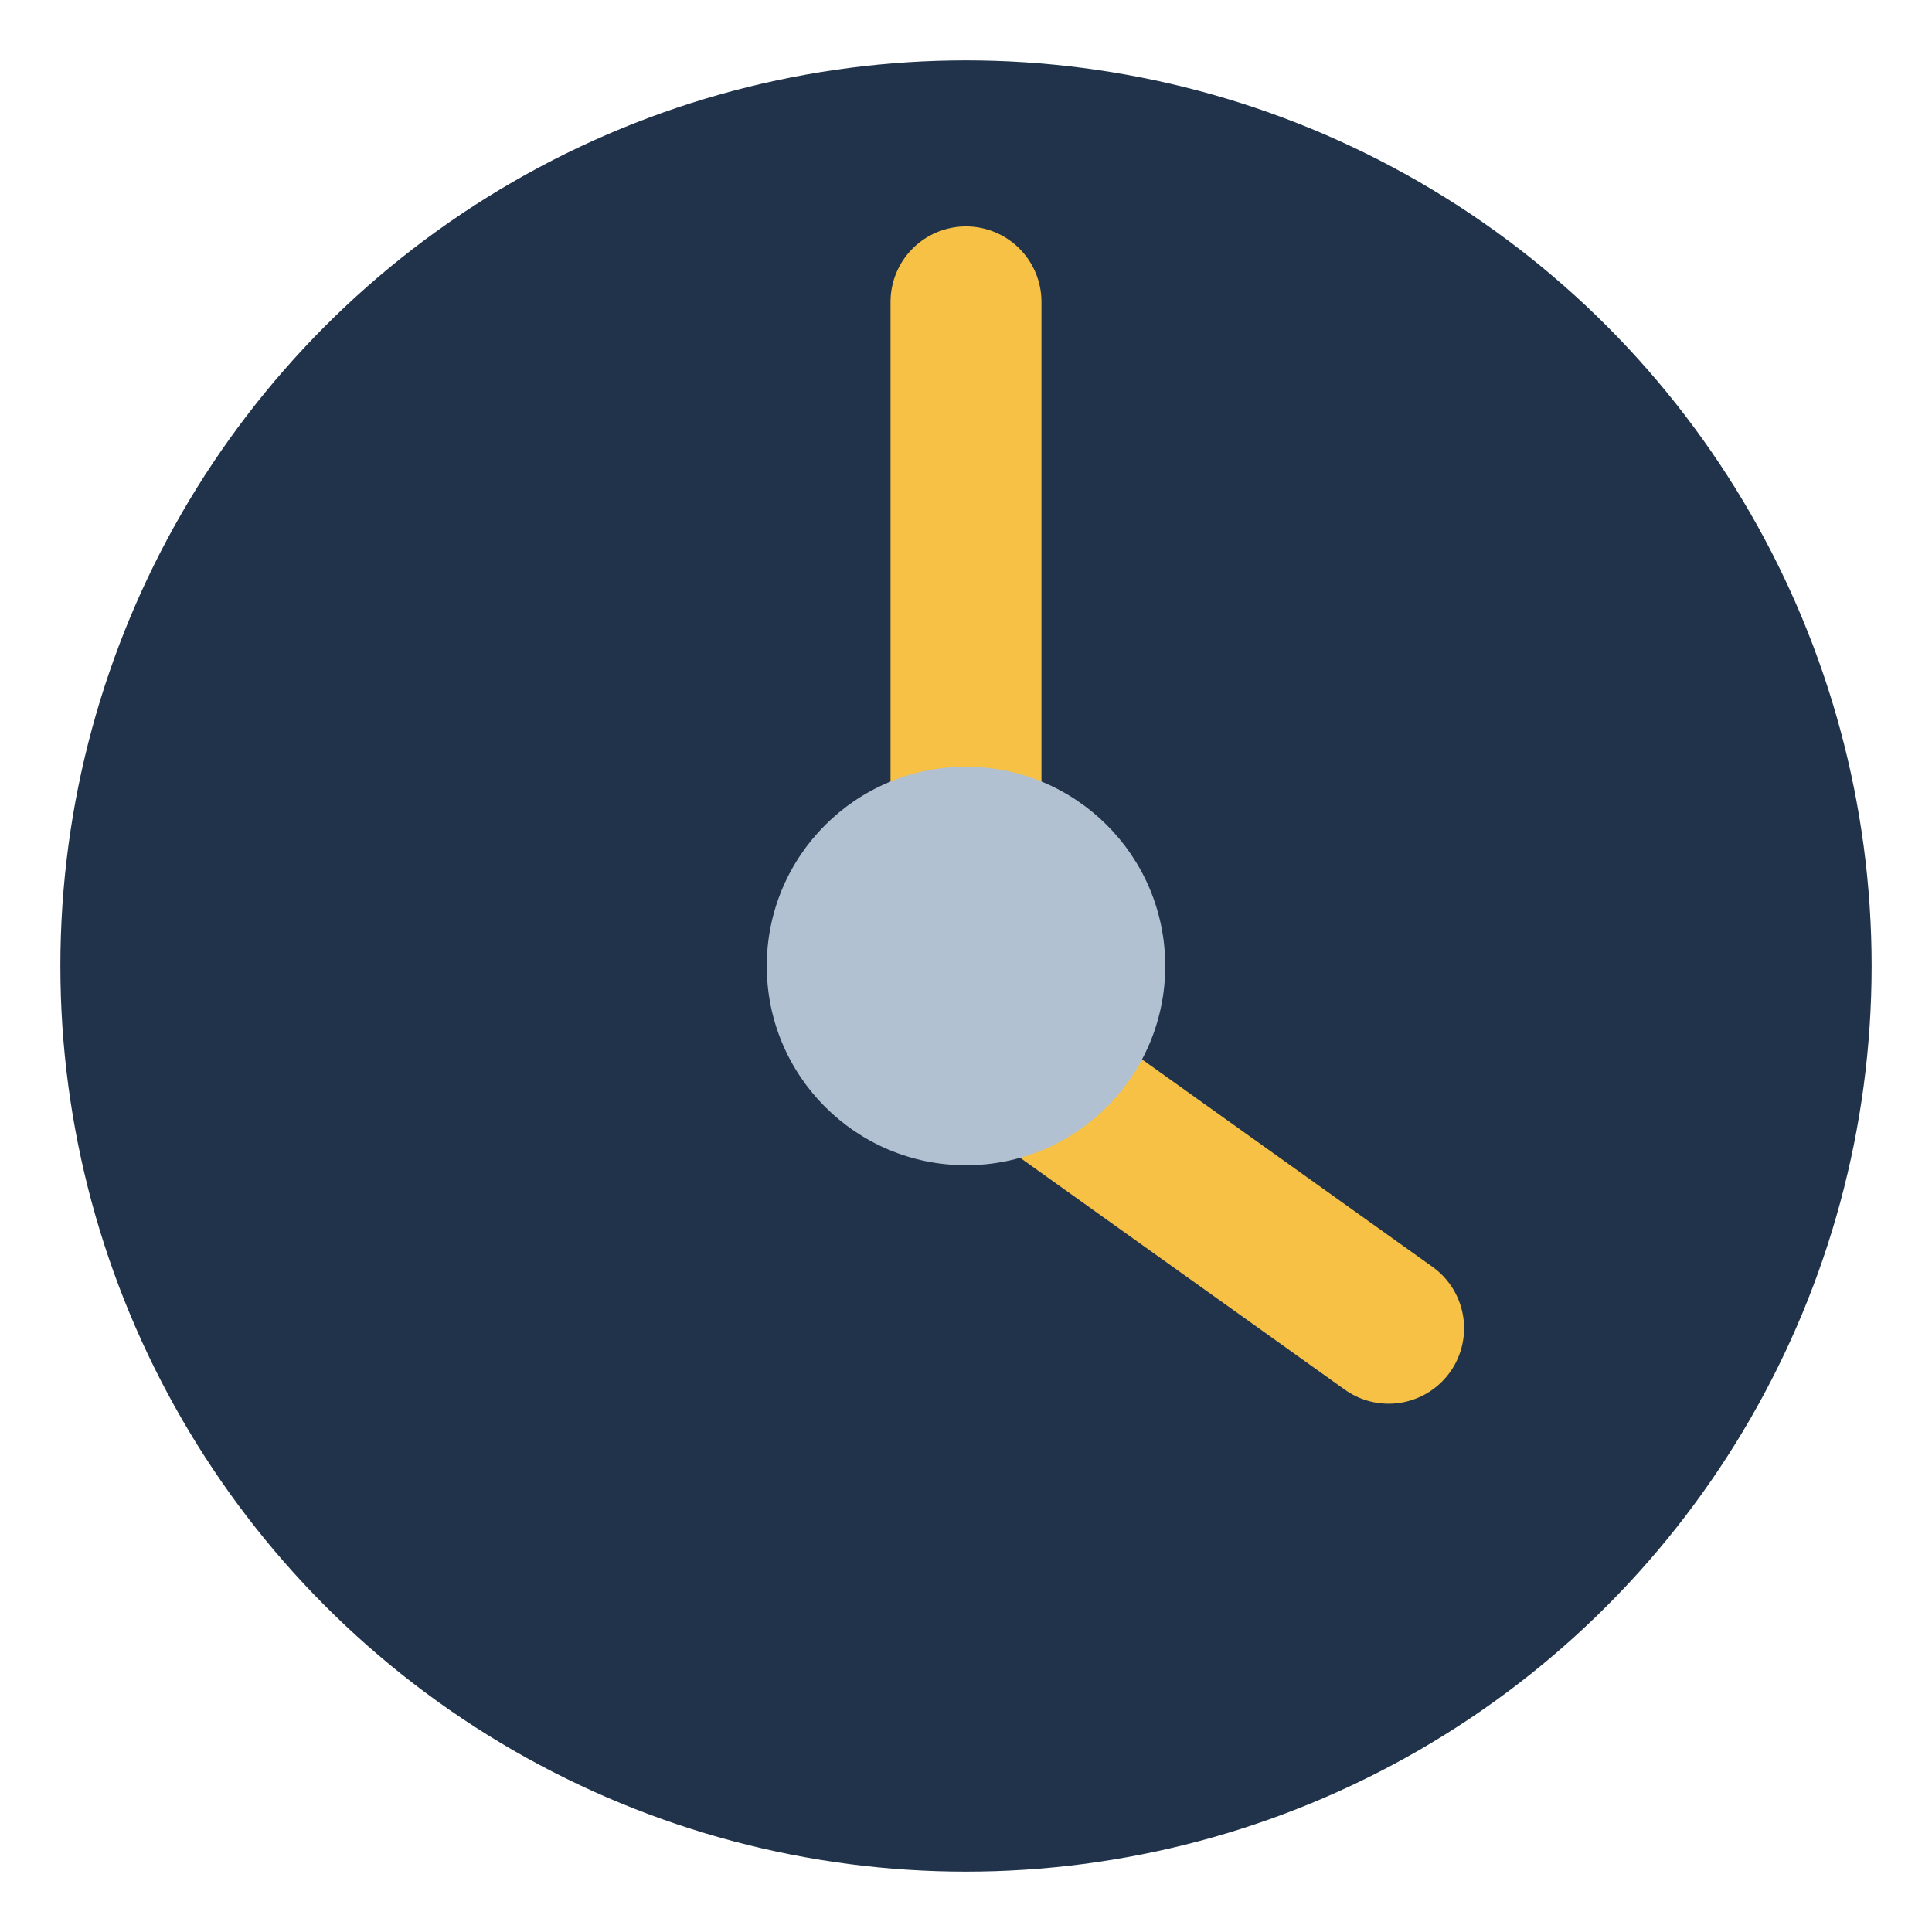 <?xml version="1.0" encoding="UTF-8"?>
<svg xmlns="http://www.w3.org/2000/svg" width="32" height="32" viewBox="0 0 32 32"><circle cx="16" cy="16" r="15" fill="#20334A"/><path d="M16 5v12l7 5" stroke="#F6C145" stroke-width="2.5" fill="none" stroke-linecap="round"/><circle cx="16" cy="16" r="3.3" fill="#B1C1D1"/></svg>